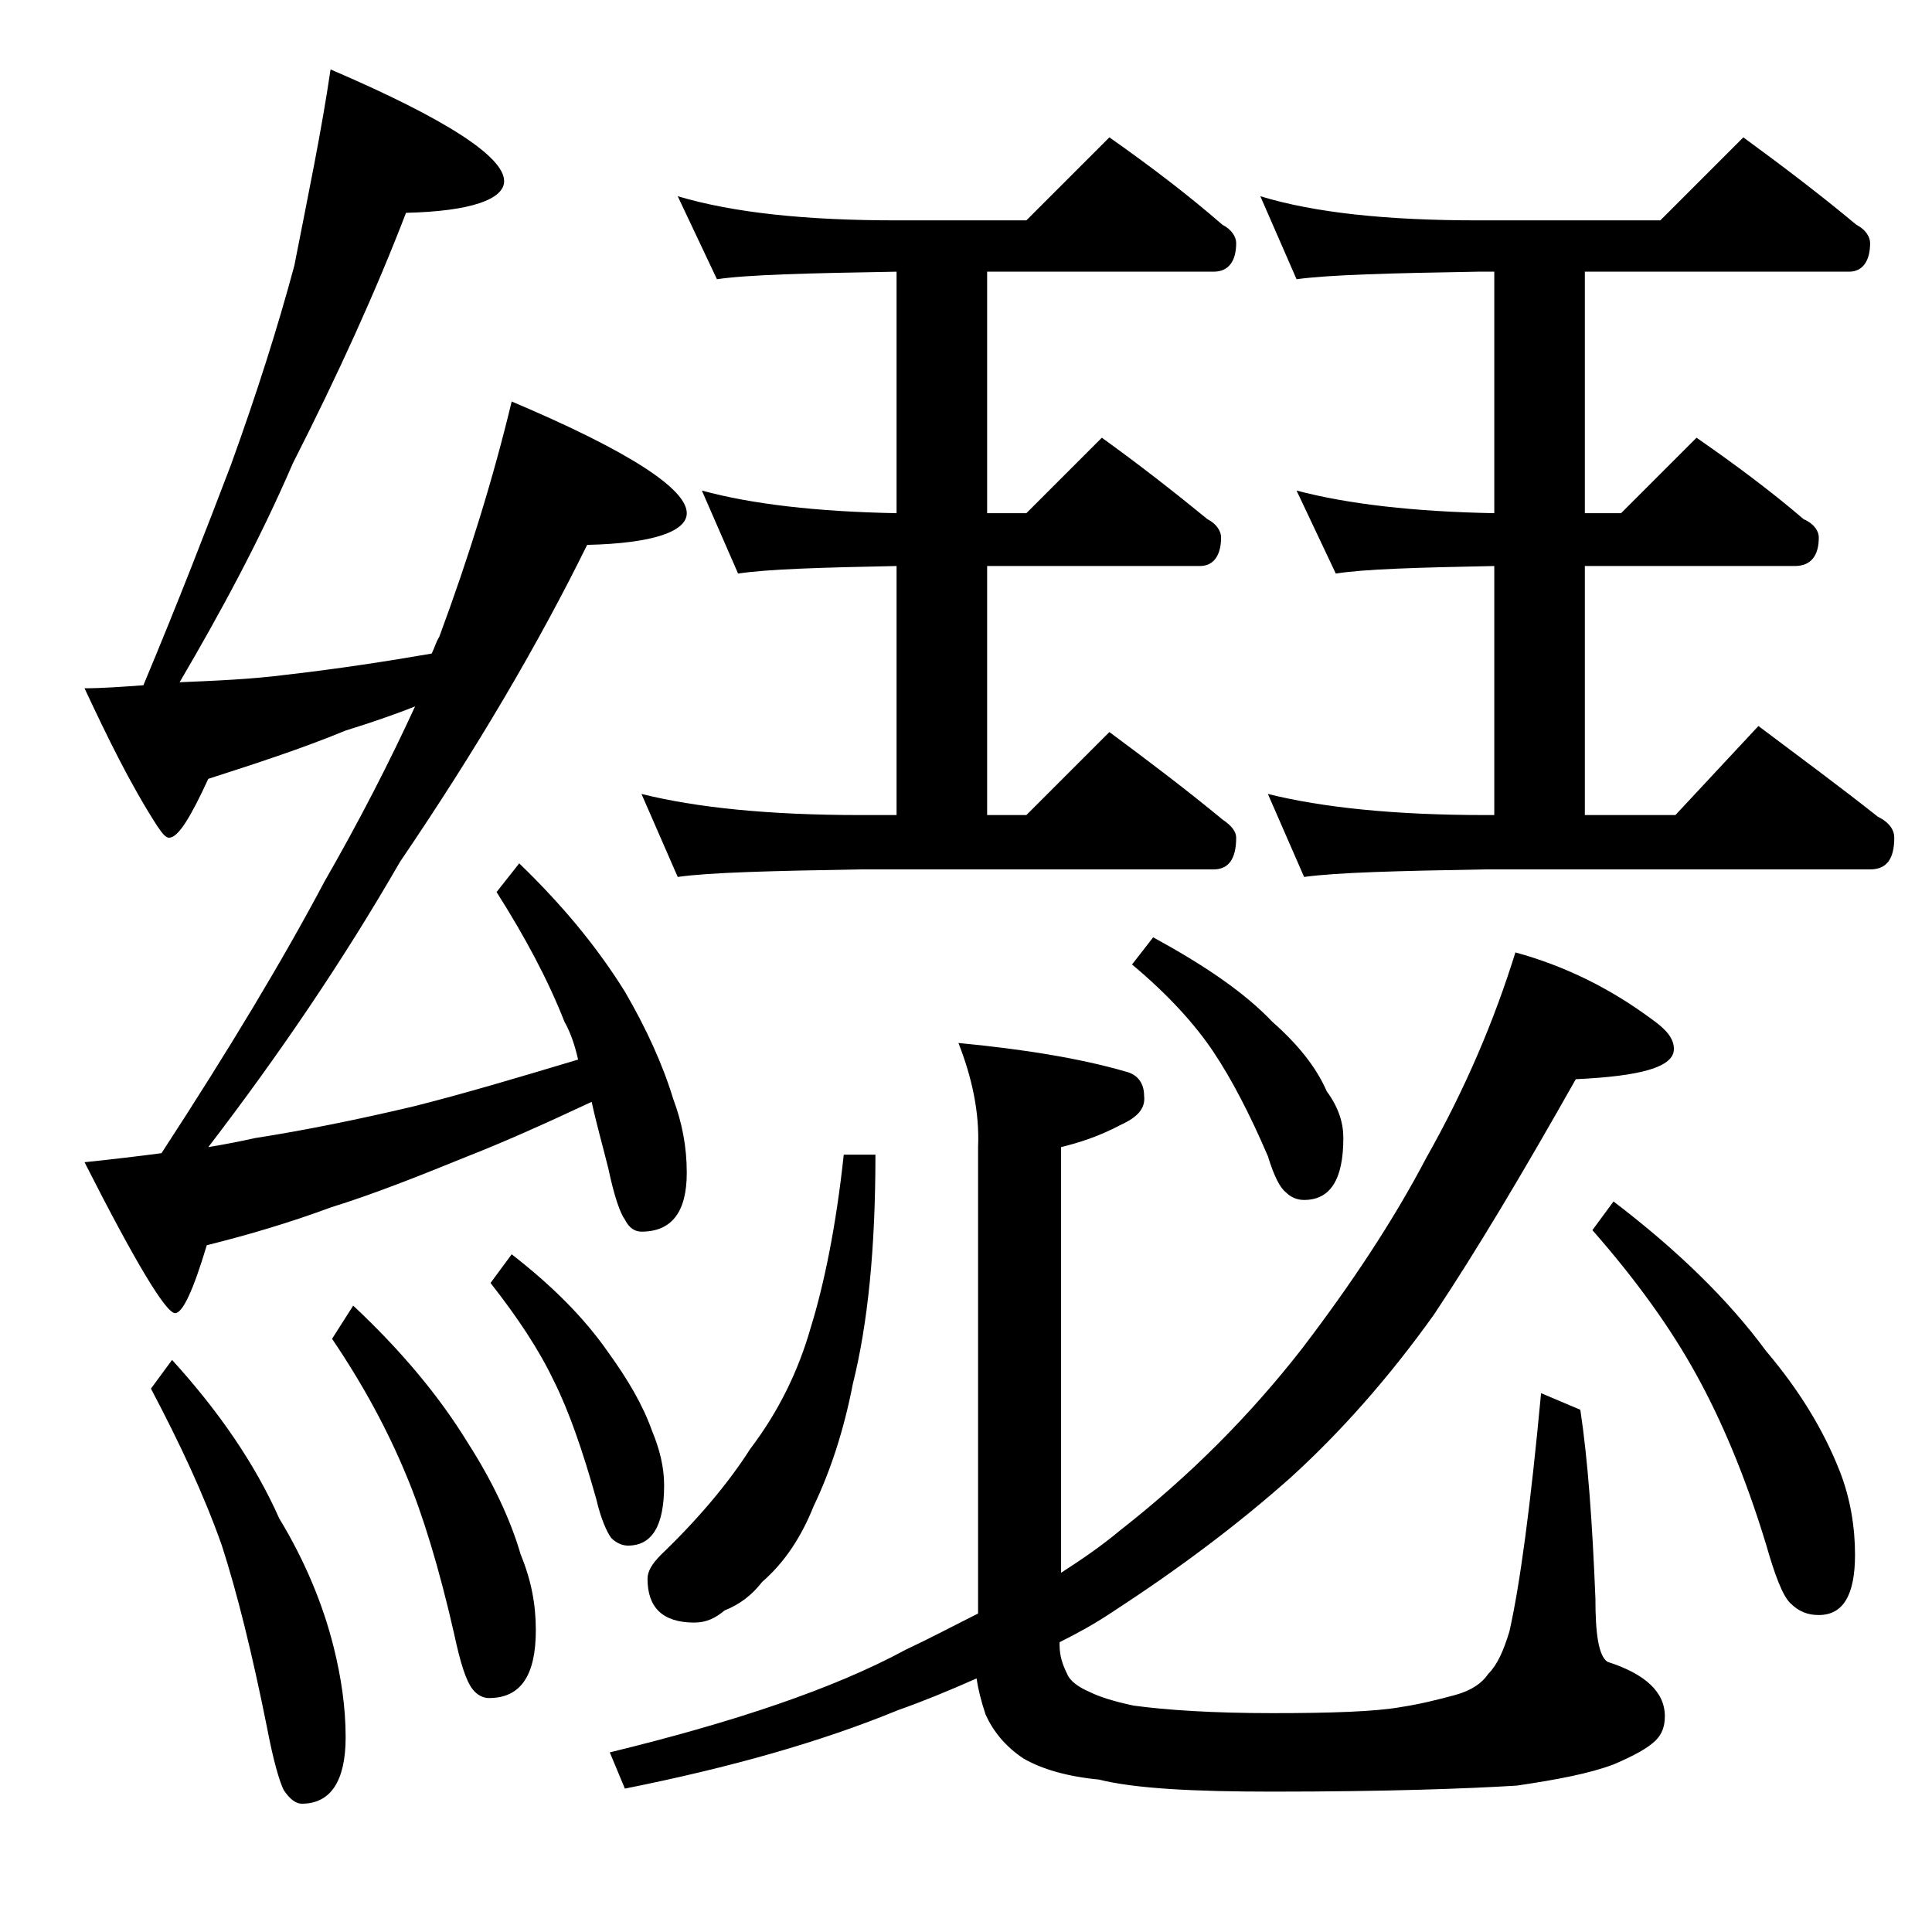 <?xml version="1.0" encoding="utf-8"?>
<!-- Generator: Adobe Illustrator 18.0.0, SVG Export Plug-In . SVG Version: 6.00 Build 0)  -->
<!DOCTYPE svg PUBLIC "-//W3C//DTD SVG 1.1//EN" "http://www.w3.org/Graphics/SVG/1.1/DTD/svg11.dtd">
<svg version="1.1" id="Layer_1" xmlns="http://www.w3.org/2000/svg" xmlns:xlink="http://www.w3.org/1999/xlink" x="0px" y="0px"
	 viewBox="0 0 128 128" enable-background="new 0 0 128 128" xml:space="preserve">
<path d="M21.9,4.6c7.7,3.3,11.5,5.8,11.5,7.4c0,1.2-2.2,2-6.5,2.1c-2,5.2-4.5,10.7-7.5,16.6c-2.2,5.1-4.8,9.9-7.5,14.5
	c2.4-0.1,4.8-0.2,7.1-0.5c3.5-0.4,6.7-0.9,9.6-1.4c0.2-0.4,0.3-0.8,0.5-1.1c2-5.4,3.6-10.6,4.8-15.6c7.8,3.3,11.6,5.8,11.6,7.4
	c0,1.2-2.2,2-6.6,2.1c-3.2,6.5-7.3,13.5-12.4,21C22.7,63.7,18.4,70,13.8,76c1.2-0.2,2.2-0.4,3.1-0.6c3.2-0.5,6.7-1.2,10.5-2.1
	c3.2-0.8,6.9-1.9,10.9-3.1c-0.2-0.9-0.5-1.8-0.9-2.5c-1.1-2.8-2.6-5.6-4.5-8.6l1.5-1.9c2.9,2.8,5.2,5.6,7,8.5
	c1.4,2.4,2.5,4.8,3.2,7.1c0.6,1.6,0.9,3.2,0.9,4.9c0,2.6-1,3.9-3,3.9c-0.4,0-0.8-0.2-1.1-0.8c-0.3-0.4-0.7-1.5-1.1-3.4
	c-0.4-1.6-0.8-3-1.1-4.4c-3.2,1.5-5.9,2.7-8.2,3.6c-3.2,1.3-6.2,2.5-9.1,3.4c-2.7,1-5.4,1.8-8.2,2.5c-0.9,3-1.6,4.5-2.1,4.5
	c-0.6,0-2.6-3.3-6-10c1.9-0.2,3.6-0.4,5.1-0.6c4.5-6.9,8.1-12.9,10.8-18c2.3-4,4.3-7.9,6-11.6c-1.5,0.6-3,1.1-4.6,1.6
	c-2.9,1.2-6,2.2-9.1,3.2c-1.2,2.6-2,3.9-2.6,3.9c-0.2,0-0.4-0.2-0.8-0.8c-1.8-2.8-3.3-5.9-4.8-9.1c1.2,0,2.5-0.1,3.9-0.2
	c2.3-5.5,4.2-10.4,5.8-14.6c1.7-4.7,3.1-9.1,4.2-13.2C20.4,13,21.3,8.7,21.9,4.6z M11.4,90.1c3.1,3.4,5.5,6.9,7.1,10.5
	c1.7,2.8,2.9,5.7,3.6,8.5c0.5,2,0.8,4,0.8,6c0,2.9-1,4.4-2.9,4.4c-0.4,0-0.8-0.3-1.2-0.9c-0.3-0.6-0.7-2-1.1-4.1c-1-5-2-9-3-12.1
	C13.5,99,11.9,95.6,10,92L11.4,90.1z M23.4,86.5c3.2,3,5.7,6,7.6,9.1c1.6,2.5,2.8,5,3.5,7.4c0.7,1.7,1,3.3,1,5c0,3-1,4.5-3.1,4.5
	c-0.4,0-0.8-0.2-1.1-0.6c-0.4-0.5-0.8-1.7-1.2-3.6c-1-4.4-2.1-8-3.2-10.6c-1.2-2.9-2.8-5.9-4.9-9L23.4,86.5z M33.9,83.1
	c2.7,2.1,4.8,4.2,6.4,6.5c1.3,1.8,2.3,3.5,2.9,5.2c0.5,1.2,0.8,2.4,0.8,3.6c0,2.7-0.8,4-2.4,4c-0.4,0-0.8-0.2-1.1-0.5
	c-0.3-0.4-0.7-1.3-1-2.6c-0.9-3.2-1.8-5.8-2.8-7.8c-1-2.1-2.4-4.2-4.2-6.5L33.9,83.1z M63.5,69.1c4.2,0.4,8,1,11.1,1.9
	c0.8,0.2,1.2,0.8,1.2,1.6c0.1,0.8-0.4,1.4-1.5,1.9c-1.5,0.8-2.8,1.2-4,1.5v28.2c1.4-0.9,2.7-1.8,3.9-2.8c4.6-3.6,8.6-7.6,12.1-12.1
	c3.2-4.2,6-8.4,8.2-12.6c2.6-4.6,4.5-9.1,5.9-13.6c3.3,0.9,6.3,2.4,9,4.4c1,0.7,1.5,1.3,1.5,2c0,1.2-2.2,1.8-6.5,2
	c-3.5,6.2-6.6,11.4-9.4,15.6c-3,4.2-6.2,7.8-9.5,10.8c-3.6,3.2-7.5,6.1-11.8,8.9c-1.2,0.8-2.3,1.4-3.5,2v0.2c0,0.7,0.2,1.3,0.5,1.9
	c0.2,0.5,0.8,0.9,1.5,1.2c0.6,0.3,1.5,0.6,2.9,0.9c2.2,0.3,5.3,0.5,9.2,0.5c3.9,0,6.8-0.1,8.5-0.4c1.3-0.2,2.5-0.5,3.6-0.8
	c1.1-0.3,1.8-0.8,2.2-1.4c0.6-0.6,1-1.5,1.4-2.8c0.7-3.1,1.4-8.3,2.1-15.8l2.6,1.1c0.5,3.3,0.8,7.5,1,12.5c0,2.3,0.2,3.8,0.8,4.2
	c2.5,0.8,3.8,2,3.8,3.6c0,0.7-0.2,1.2-0.6,1.6c-0.5,0.5-1.4,1-2.8,1.6c-1.6,0.6-3.7,1-6.4,1.4c-3.2,0.2-8.6,0.4-16.2,0.4
	c-5.2,0-9.1-0.2-11.5-0.8c-2.1-0.2-3.8-0.7-5-1.4c-1.2-0.8-2-1.8-2.5-2.9c-0.3-0.9-0.5-1.7-0.6-2.4c-1.8,0.8-3.5,1.5-5.2,2.1
	c-5.1,2.1-11.1,3.8-18.1,5.2l-1-2.4c8.2-2,14.8-4.2,19.6-6.8c1.7-0.8,3.2-1.6,4.8-2.4V76C64.9,73.7,64.4,71.4,63.5,69.1z M44.9,13
	c3.7,1.1,8.5,1.6,14.5,1.6H68l5.5-5.5c2.7,1.9,5.2,3.8,7.5,5.8c0.6,0.3,0.9,0.8,0.9,1.2c0,1.2-0.5,1.9-1.5,1.9h-15v16H68l5-5
	c2.5,1.8,4.8,3.6,7,5.4c0.6,0.3,0.9,0.8,0.9,1.2c0,1.2-0.5,1.9-1.4,1.9H65.4V54H68l5.5-5.5c2.7,2,5.2,3.9,7.5,5.8
	c0.6,0.4,0.9,0.8,0.9,1.2c0,1.4-0.5,2.1-1.5,2.1H57c-5.9,0.1-10,0.2-12.1,0.5l-2.4-5.5C46.1,53.5,50.9,54,57,54h2.4V37.5
	c-5,0.1-8.5,0.2-10.5,0.5l-2.4-5.5c3.3,0.9,7.6,1.4,12.9,1.5V18c-5.9,0.1-9.9,0.2-11.9,0.5L44.9,13z M55.9,76.5H58
	c0,6.2-0.5,11.2-1.5,15.2c-0.6,3.1-1.5,5.8-2.6,8.1c-0.8,2-1.9,3.7-3.4,5c-0.7,0.9-1.5,1.5-2.5,1.9c-0.6,0.5-1.2,0.8-2,0.8
	c-2.1,0-3.1-1-3.1-2.9c0-0.5,0.3-1,0.9-1.6c2.5-2.4,4.5-4.8,5.9-7c1.9-2.5,3.2-5.2,4-8C54.6,85.1,55.4,81.2,55.9,76.5z M76.4,62.1
	c3.3,1.8,6,3.6,7.9,5.6c1.7,1.5,2.9,3,3.6,4.6c0.8,1.1,1.1,2.1,1.1,3.1c0,2.8-0.9,4.1-2.6,4.1c-0.5,0-0.9-0.2-1.2-0.5
	c-0.4-0.3-0.8-1.1-1.2-2.4c-1.2-2.8-2.4-5.1-3.6-6.9c-1.2-1.8-3-3.8-5.4-5.8L76.4,62.1z M83.5,13c3.6,1.1,8.4,1.6,14.4,1.6H110
	l5.5-5.5c2.6,1.9,5.1,3.8,7.5,5.8c0.6,0.3,0.9,0.8,0.9,1.2c0,1.2-0.5,1.9-1.4,1.9H105v16h2.4l5-5c2.6,1.8,5,3.6,7.1,5.4
	c0.7,0.3,1,0.8,1,1.2c0,1.2-0.5,1.9-1.6,1.9H105V54h6l5.5-5.9c2.8,2.1,5.5,4.1,7.9,6c0.8,0.4,1.1,0.9,1.1,1.4c0,1.4-0.5,2.1-1.6,2.1
	H98.4c-5.8,0.1-9.8,0.2-12,0.5L84,52.6c3.6,0.9,8.4,1.4,14.4,1.4H99V37.5c-5.1,0.1-8.6,0.2-10.5,0.5l-2.6-5.5
	c3.4,0.9,7.8,1.4,13.1,1.5V18h-1.1c-5.8,0.1-9.8,0.2-12,0.5L83.5,13z M106.9,79.6c4.2,3.2,7.6,6.5,10.1,9.9c2.2,2.6,3.8,5.2,4.9,8
	c0.7,1.8,1,3.7,1,5.5c0,2.7-0.8,4-2.4,4c-0.7,0-1.3-0.2-1.9-0.8c-0.5-0.5-1-1.8-1.6-3.9c-1.4-4.6-3-8.3-4.6-11.2
	c-1.7-3.1-4-6.3-6.9-9.6L106.9,79.6z"/>
</svg>
